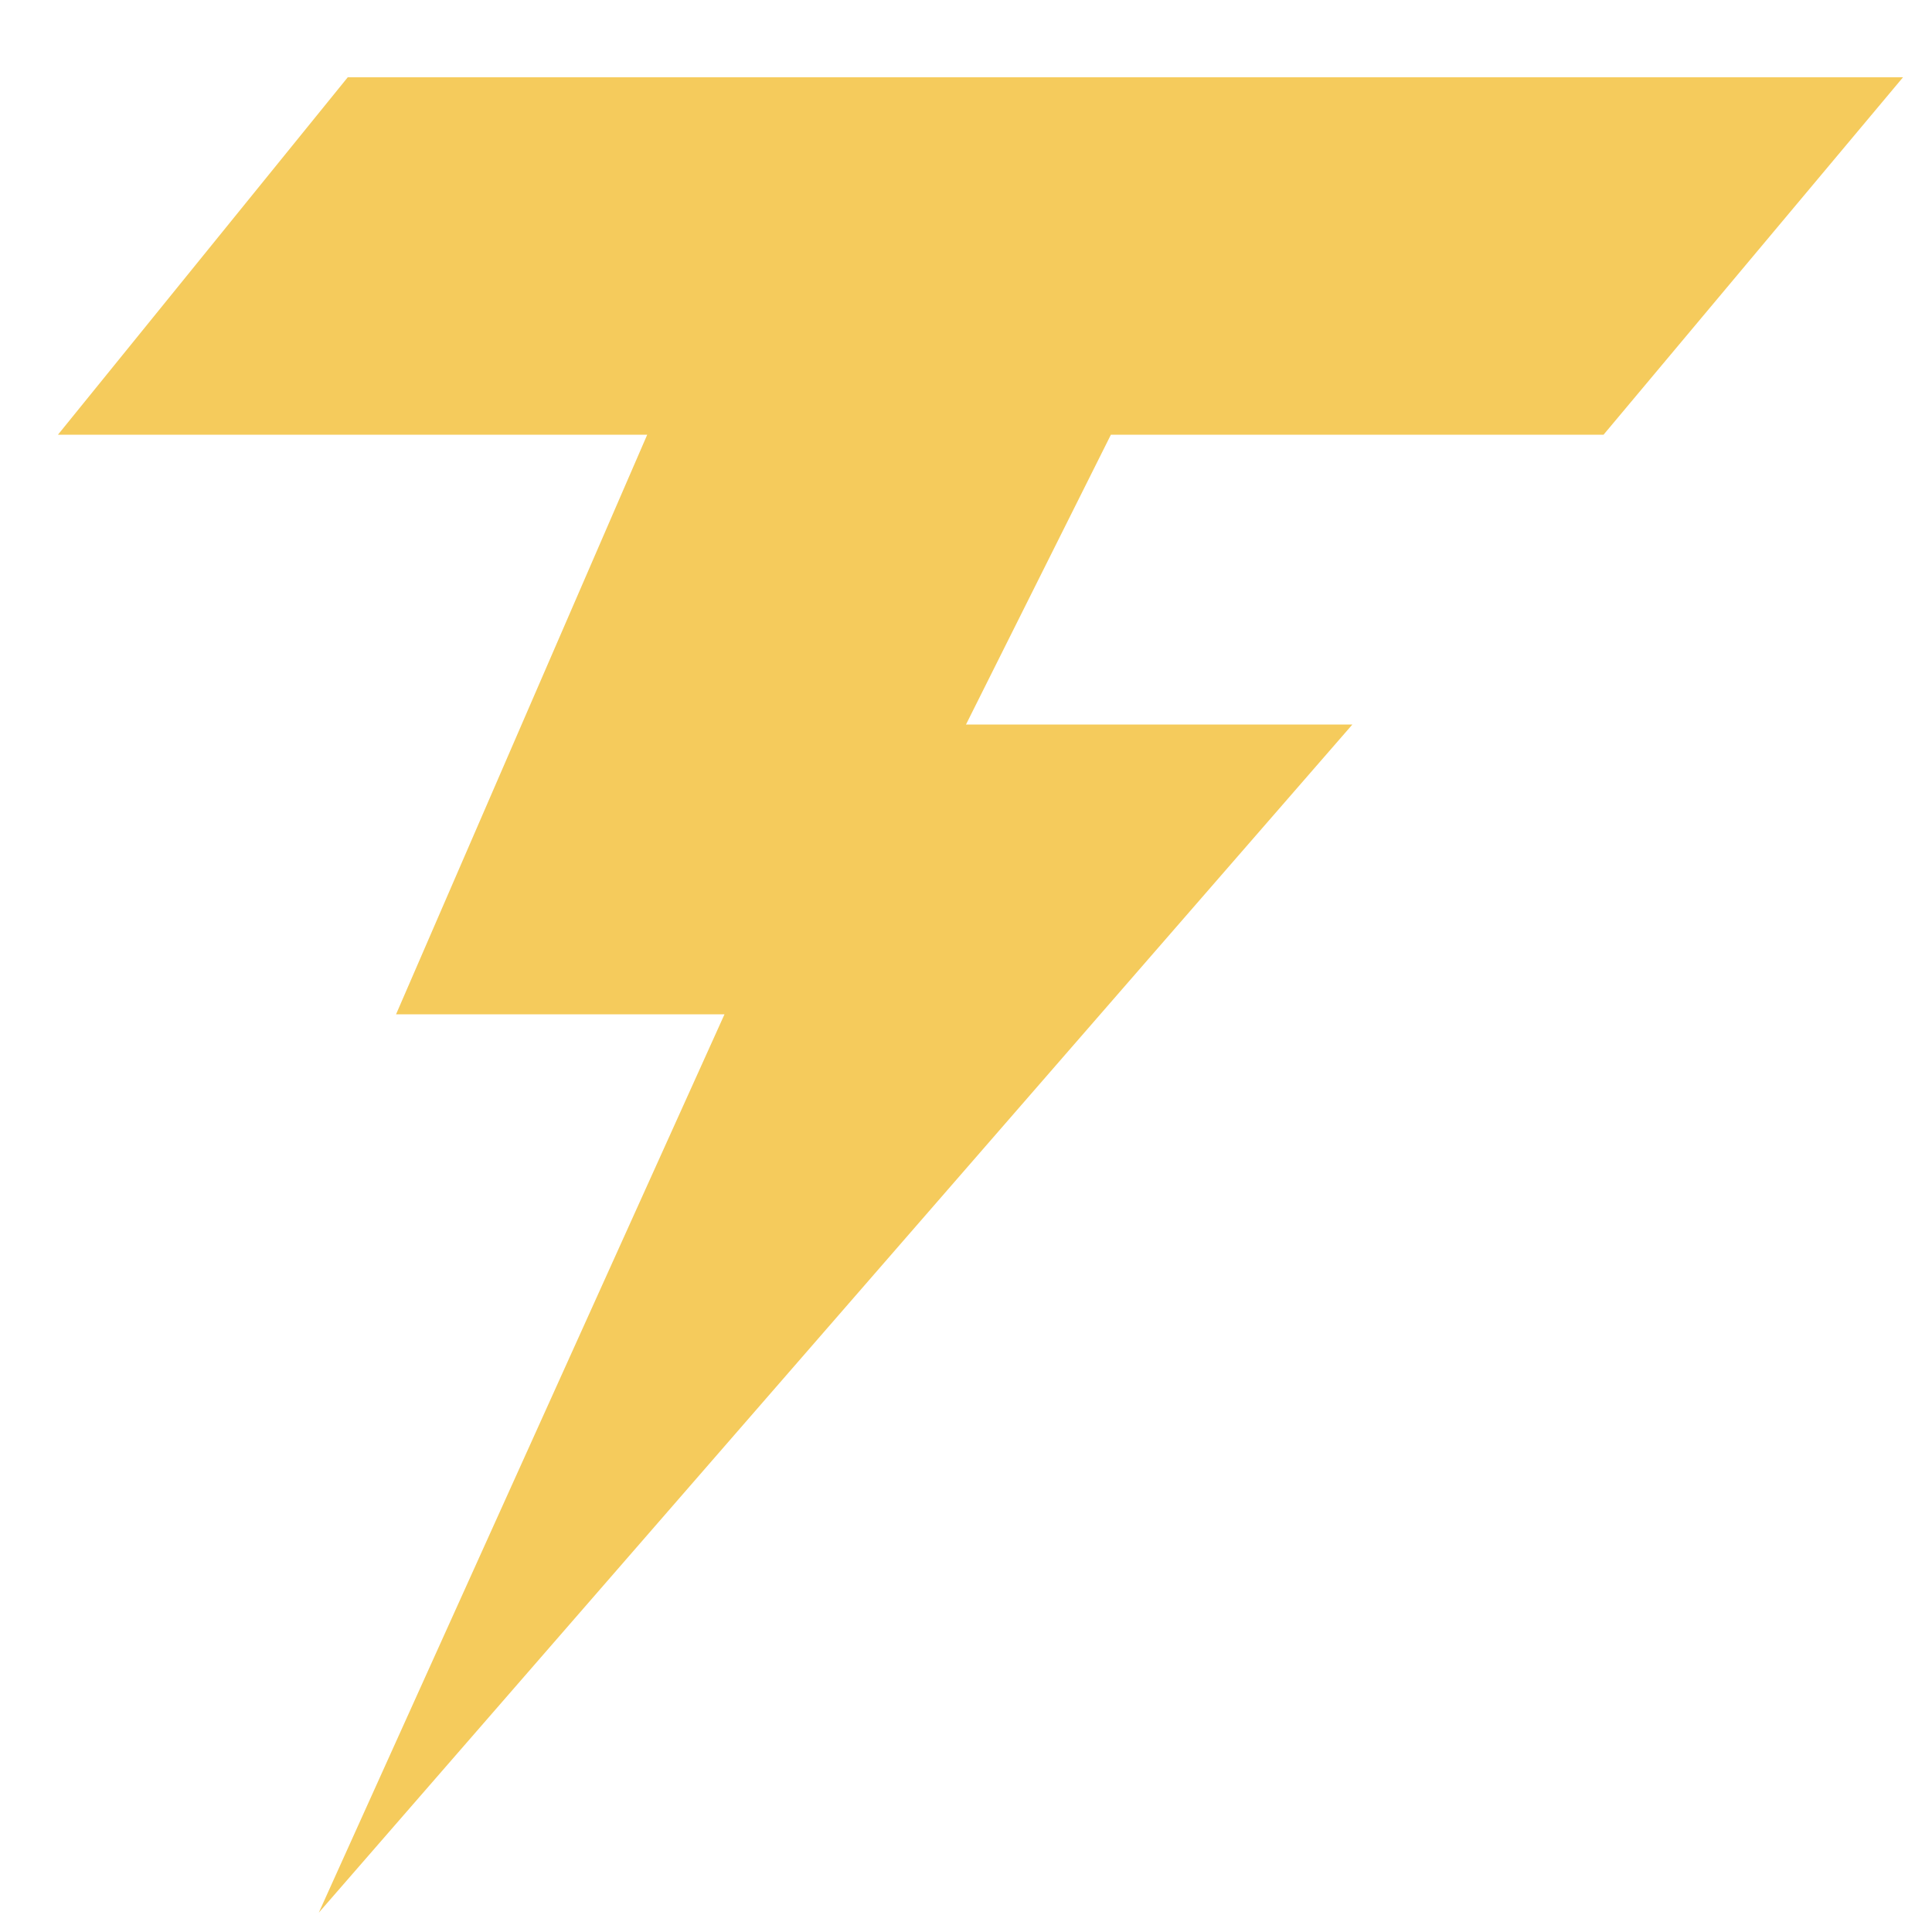 <svg width="100" height="100" viewBox="0 0 100 100" fill="none" xmlns="http://www.w3.org/2000/svg">
<path d="M98.5 4H18L3 22.5H33.5L20.5 52.5H37.5L16.5 99L70 37.5H50L57.5 22.5H83L98.5 4Z" fill="#F5CB5C"/>
</svg>
